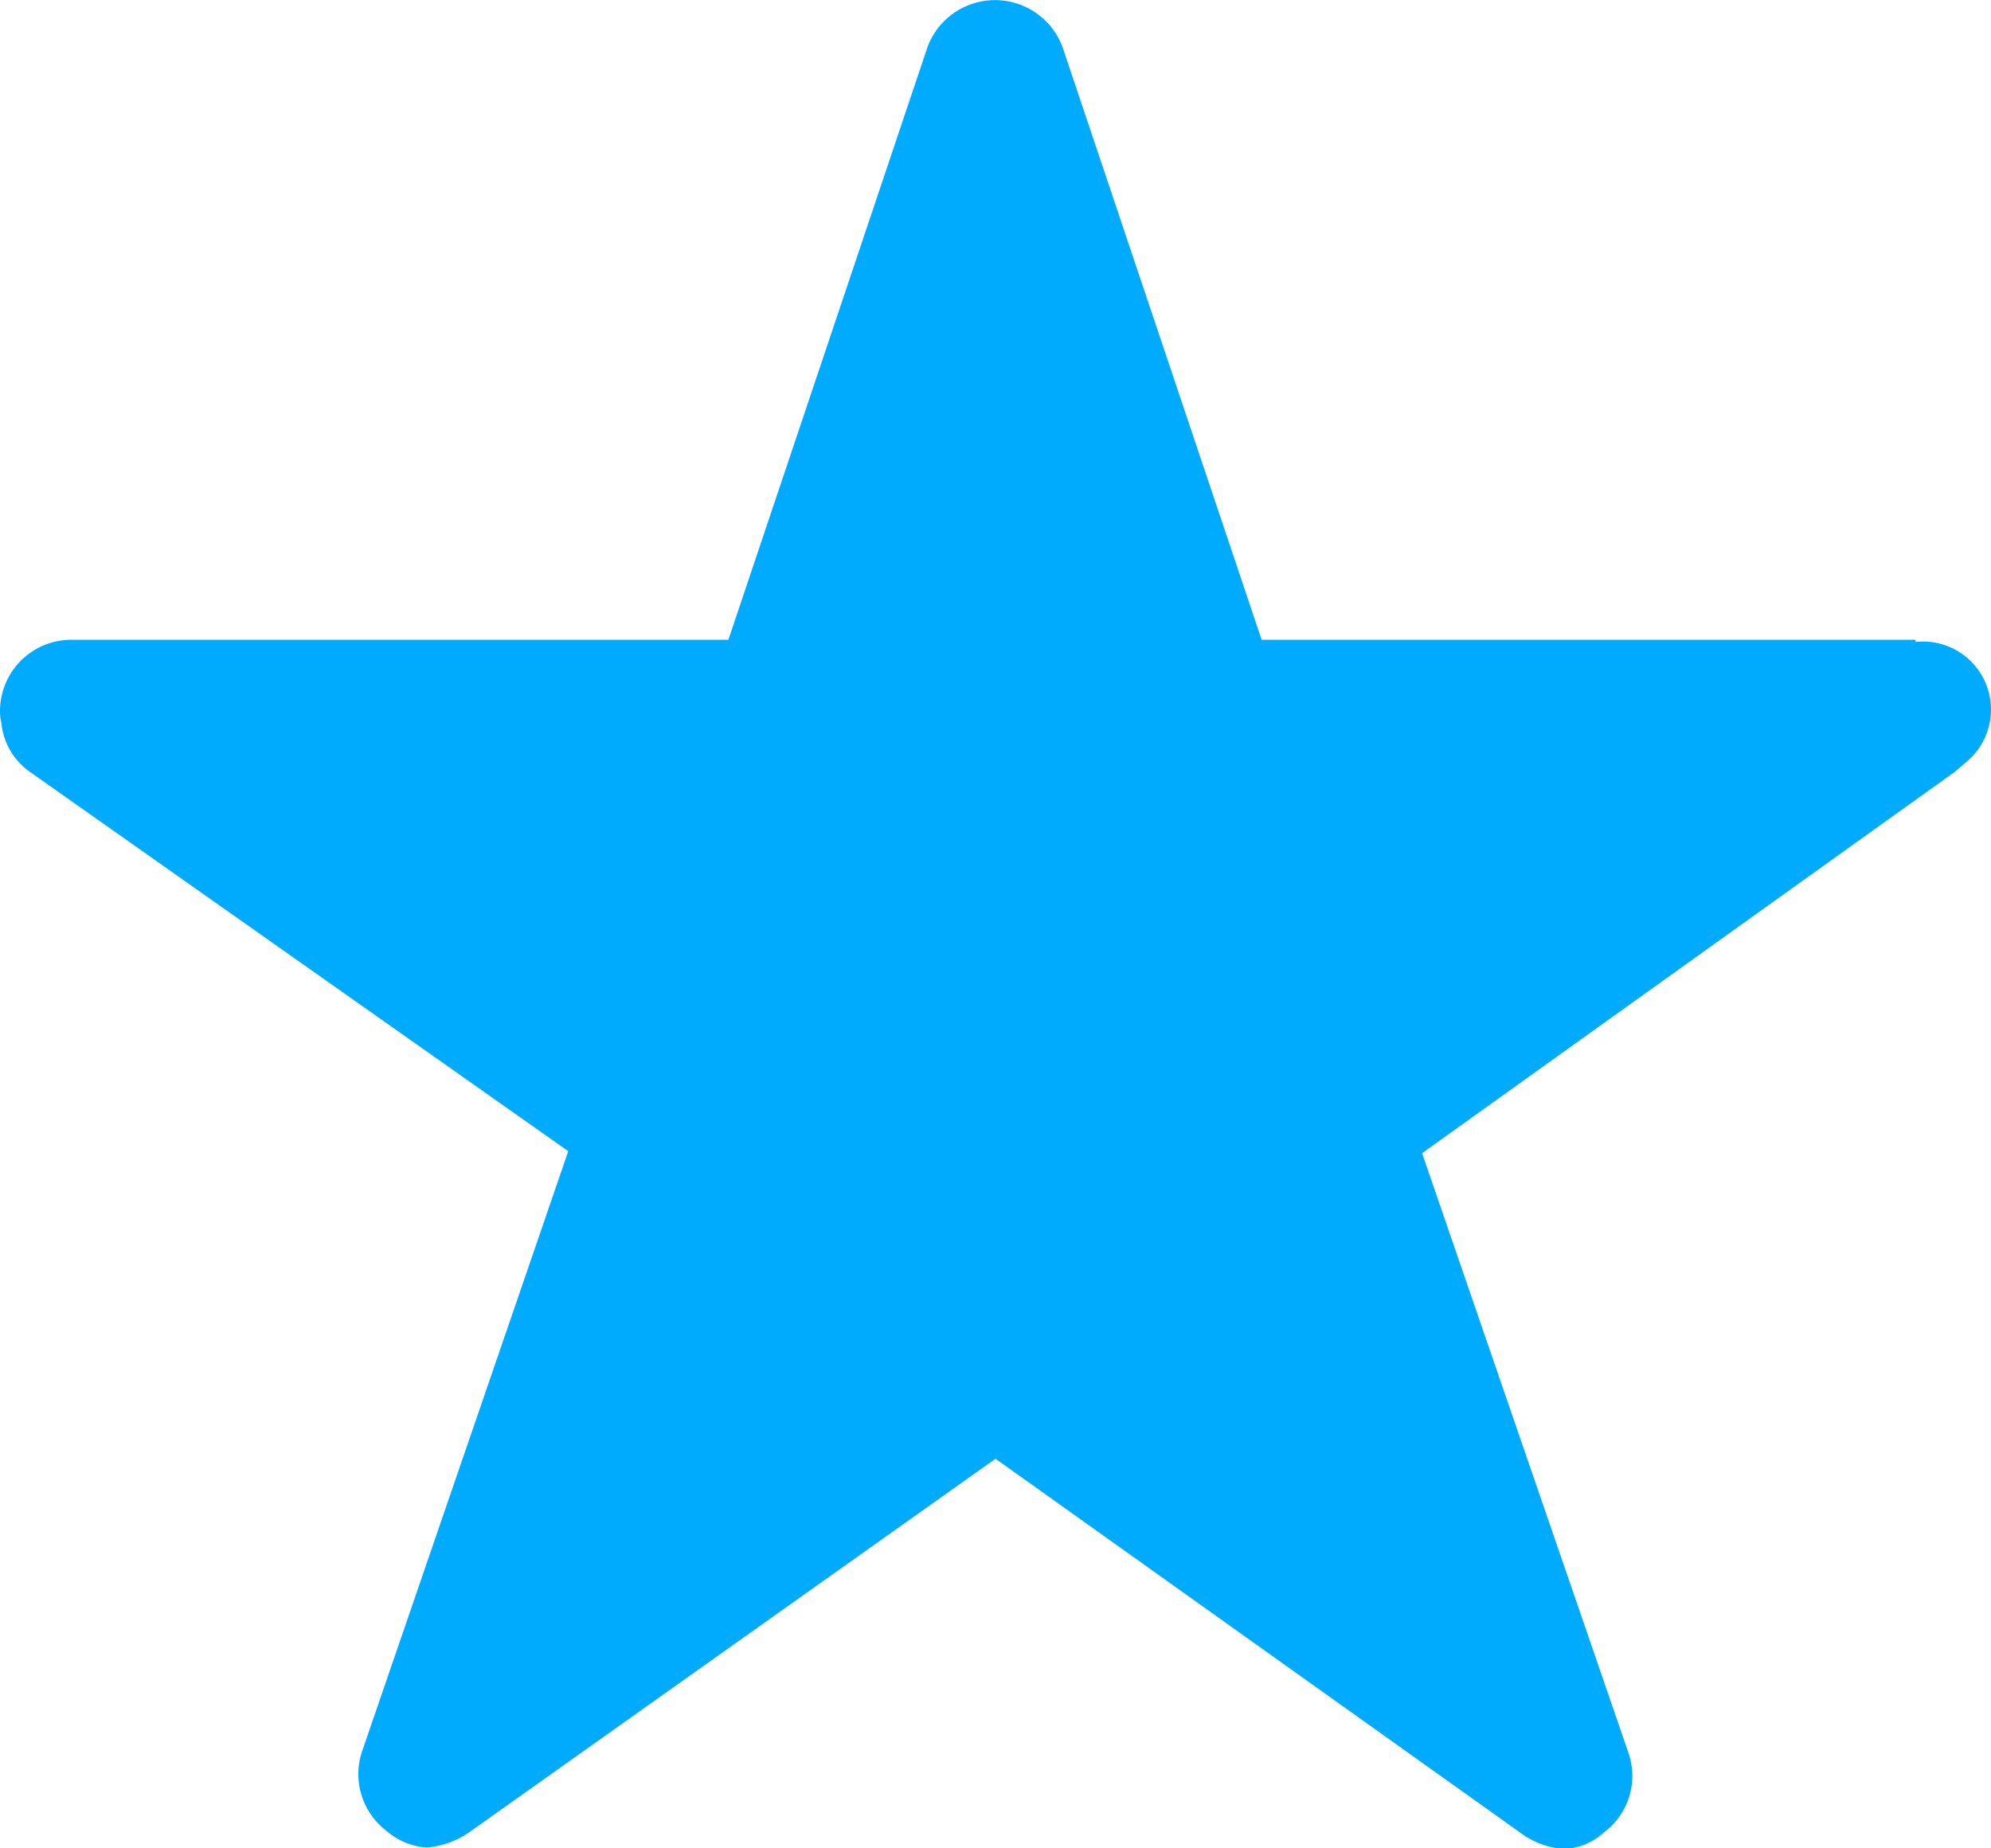 <svg xmlns="http://www.w3.org/2000/svg" width="12" height="11.143" viewBox="0 0 12 11.143">
  <path id="Icon_ionic-ios-star" data-name="Icon ionic-ios-star" d="M13.795,7.232H9.854l-1.2-3.573a.434.434,0,0,0-.814,0l-1.2,3.573H2.679a.43.43,0,0,0-.429.429.315.315,0,0,0,.008.072.412.412,0,0,0,.179.3l3.238,2.282L4.433,13.931a.43.43,0,0,0,.147.482.414.414,0,0,0,.241.1.525.525,0,0,0,.268-.1L8.25,12.169l3.161,2.253a.5.5,0,0,0,.268.1.385.385,0,0,0,.238-.1.425.425,0,0,0,.147-.482l-1.243-3.613,3.212-2.3.078-.067a.41.41,0,0,0-.316-.715Z" transform="translate(-2.25 -3.375)" fill="#00abfe"/>
</svg>
